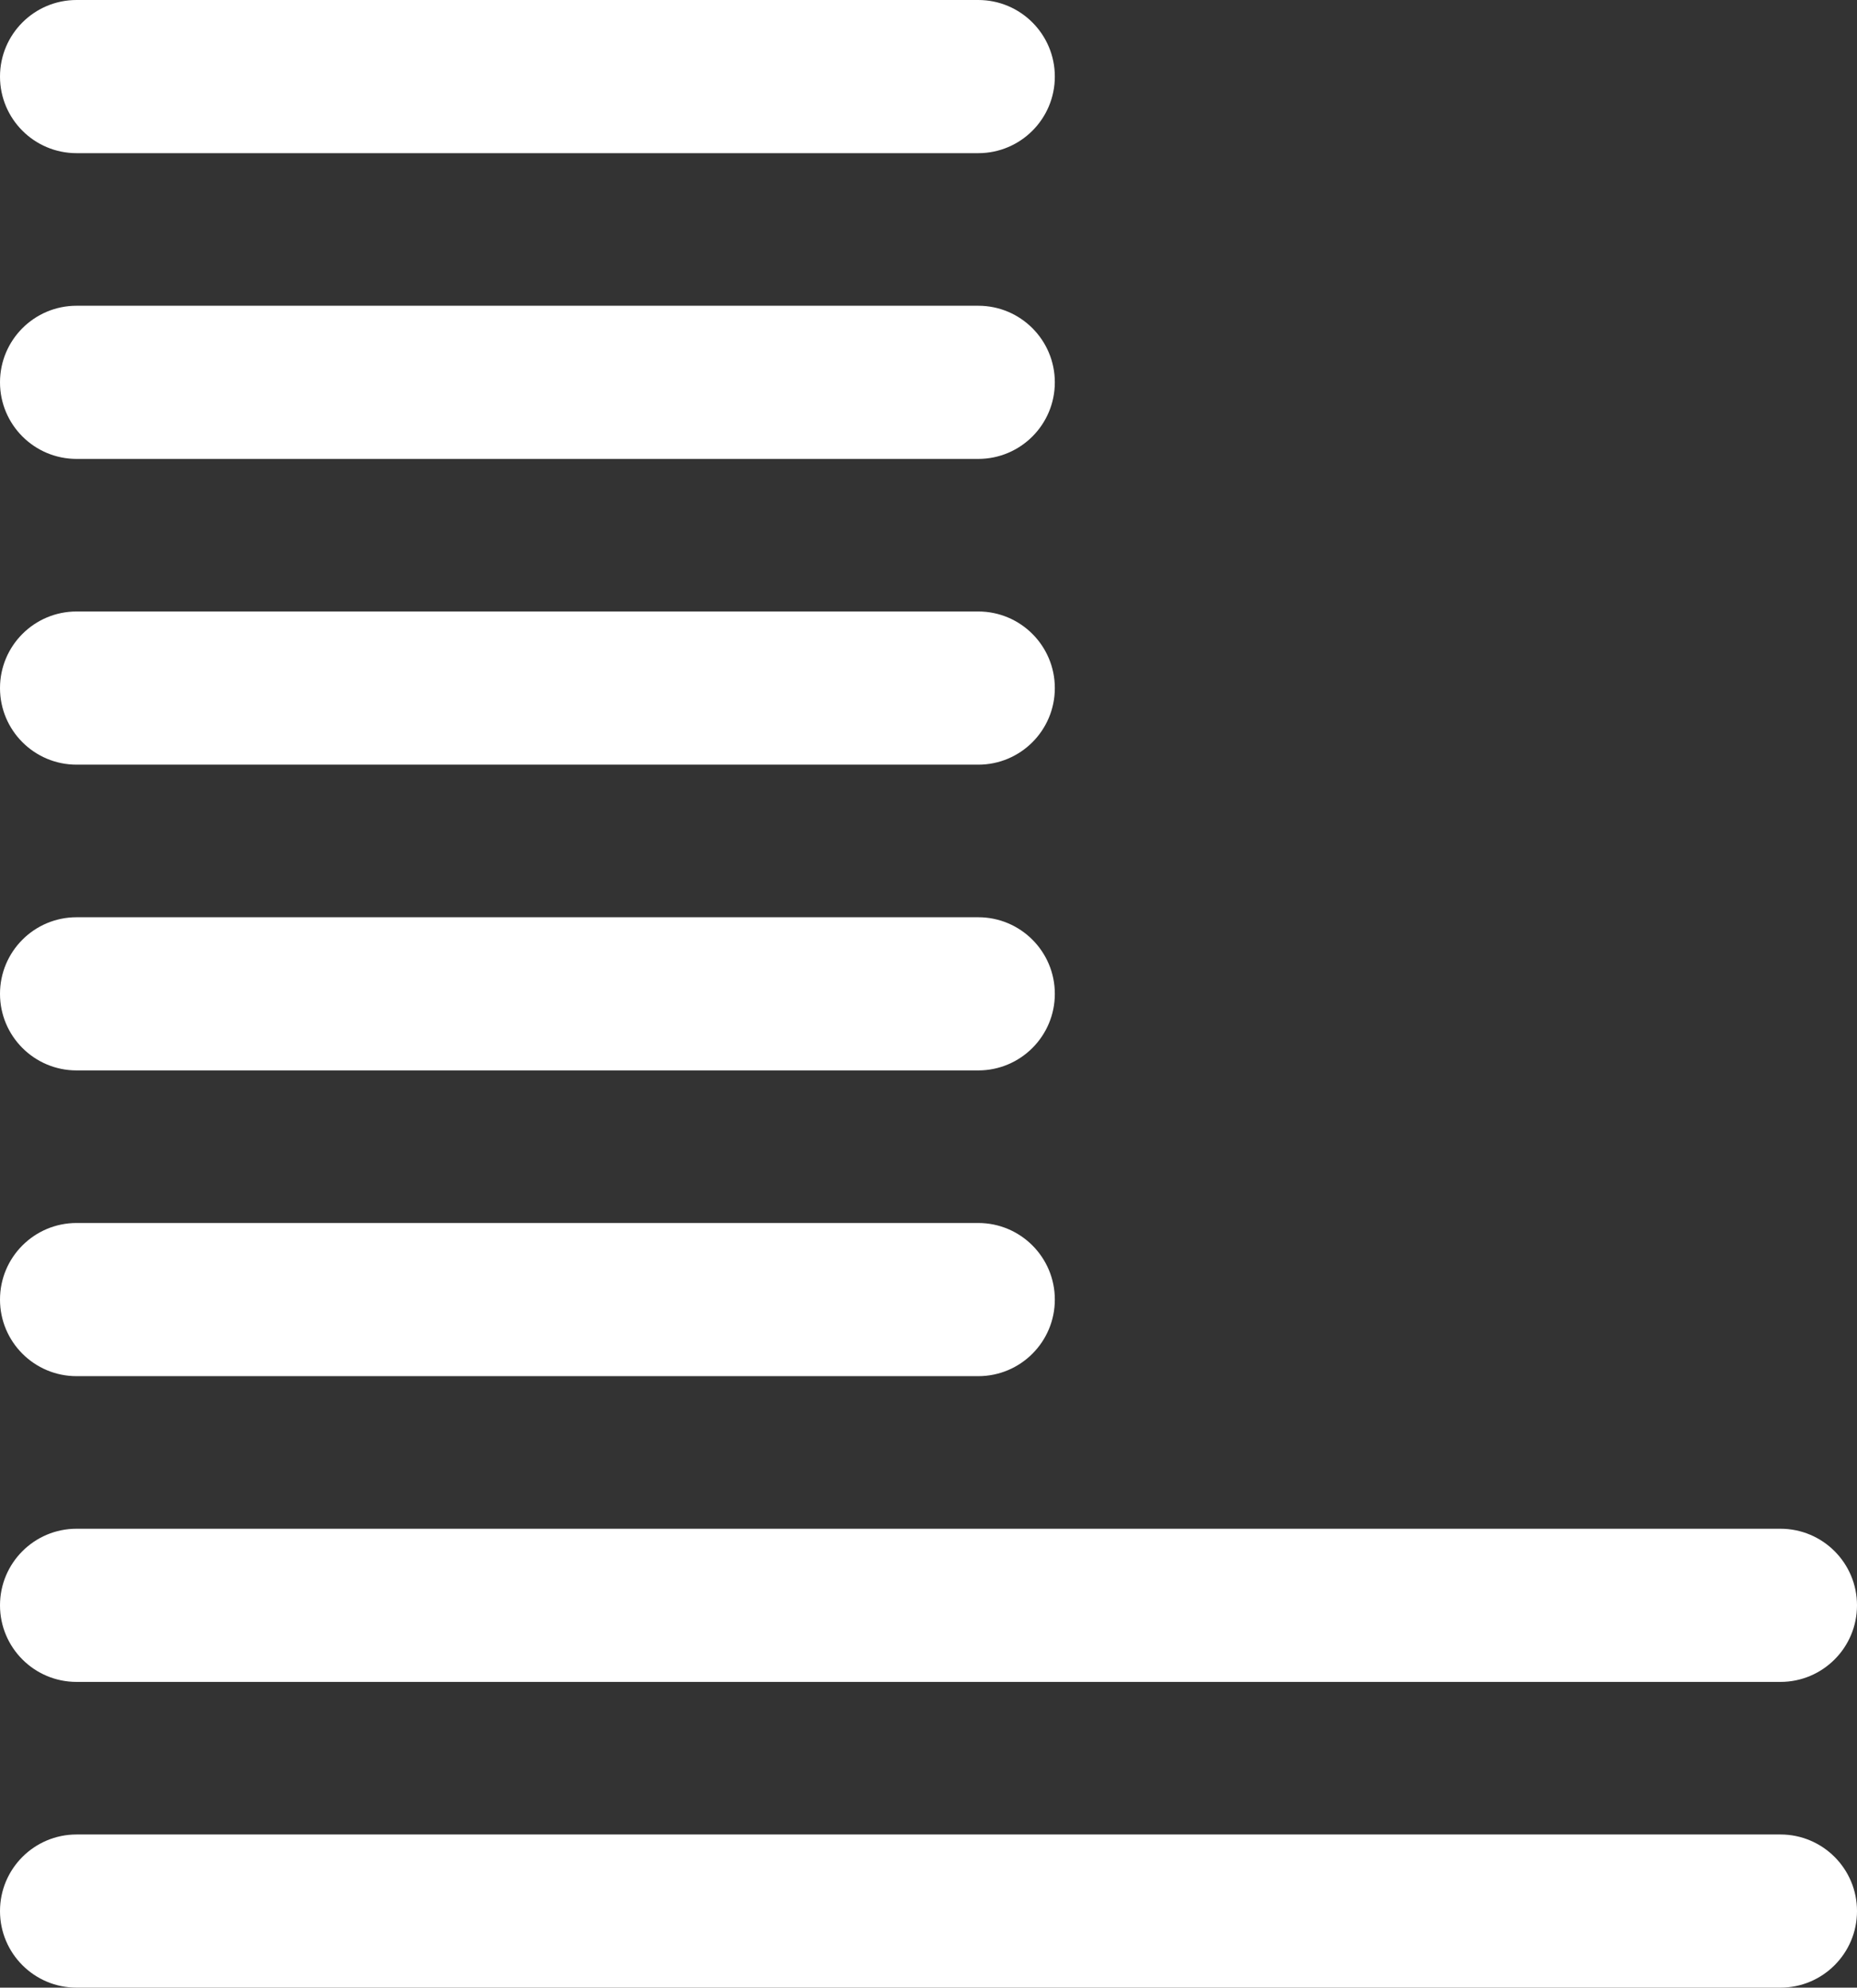 <?xml version="1.0" encoding="utf-8"?>
<!-- Generator: Adobe Illustrator 25.4.2, SVG Export Plug-In . SVG Version: 6.00 Build 0)  -->
<svg version="1.1" id="Layer_1" xmlns="http://www.w3.org/2000/svg" xmlns:xlink="http://www.w3.org/1999/xlink" x="0px" y="0px"
	 viewBox="0 0 185.248 198.255" style="enable-background:new 0 0 185.248 198.255;" xml:space="preserve">
<rect x="0" y="0" width="185.248" height="198.255" fill="#333333" stroke="none"/>
<style type="text/css">
	.st0{fill:#FFFFFF;}
</style>
<path class="st0" d="M177.609,198.255H7.639c-4.219,0-7.639-3.42-7.639-7.639s3.42-7.639,7.639-7.639h169.971
	c4.219,0,7.639,3.42,7.639,7.639S181.828,198.255,177.609,198.255z M185.248,160.12c0-4.219-3.42-7.639-7.639-7.639H7.639
	c-4.219,0-7.639,3.42-7.639,7.639s3.42,7.639,7.639,7.639h169.971C181.828,167.759,185.248,164.339,185.248,160.12z M105.226,7.639
	c0-4.219-3.42-7.639-7.639-7.639H7.639C3.42,0,0,3.42,0,7.639s3.42,7.639,7.639,7.639h89.948
	C101.806,15.278,105.226,11.858,105.226,7.639z M105.226,38.135c0-4.219-3.42-7.639-7.639-7.639H7.639
	C3.42,30.496,0,33.917,0,38.135s3.42,7.639,7.639,7.639h89.948C101.806,45.774,105.226,42.354,105.226,38.135z M105.226,68.631
	c0-4.219-3.42-7.639-7.639-7.639H7.639C3.42,60.992,0,64.413,0,68.631s3.42,7.639,7.639,7.639h89.948
	C101.806,76.271,105.226,72.85,105.226,68.631z M105.226,99.128c0-4.219-3.42-7.639-7.639-7.639H7.639
	C3.42,91.489,0,94.909,0,99.128s3.42,7.639,7.639,7.639h89.948C101.806,106.767,105.226,103.347,105.226,99.128z M105.226,129.624
	c0-4.219-3.42-7.639-7.639-7.639H7.639c-4.219,0-7.639,3.42-7.639,7.639s3.42,7.639,7.639,7.639h89.948
	C101.806,137.263,105.226,133.843,105.226,129.624z"/>
</svg>
